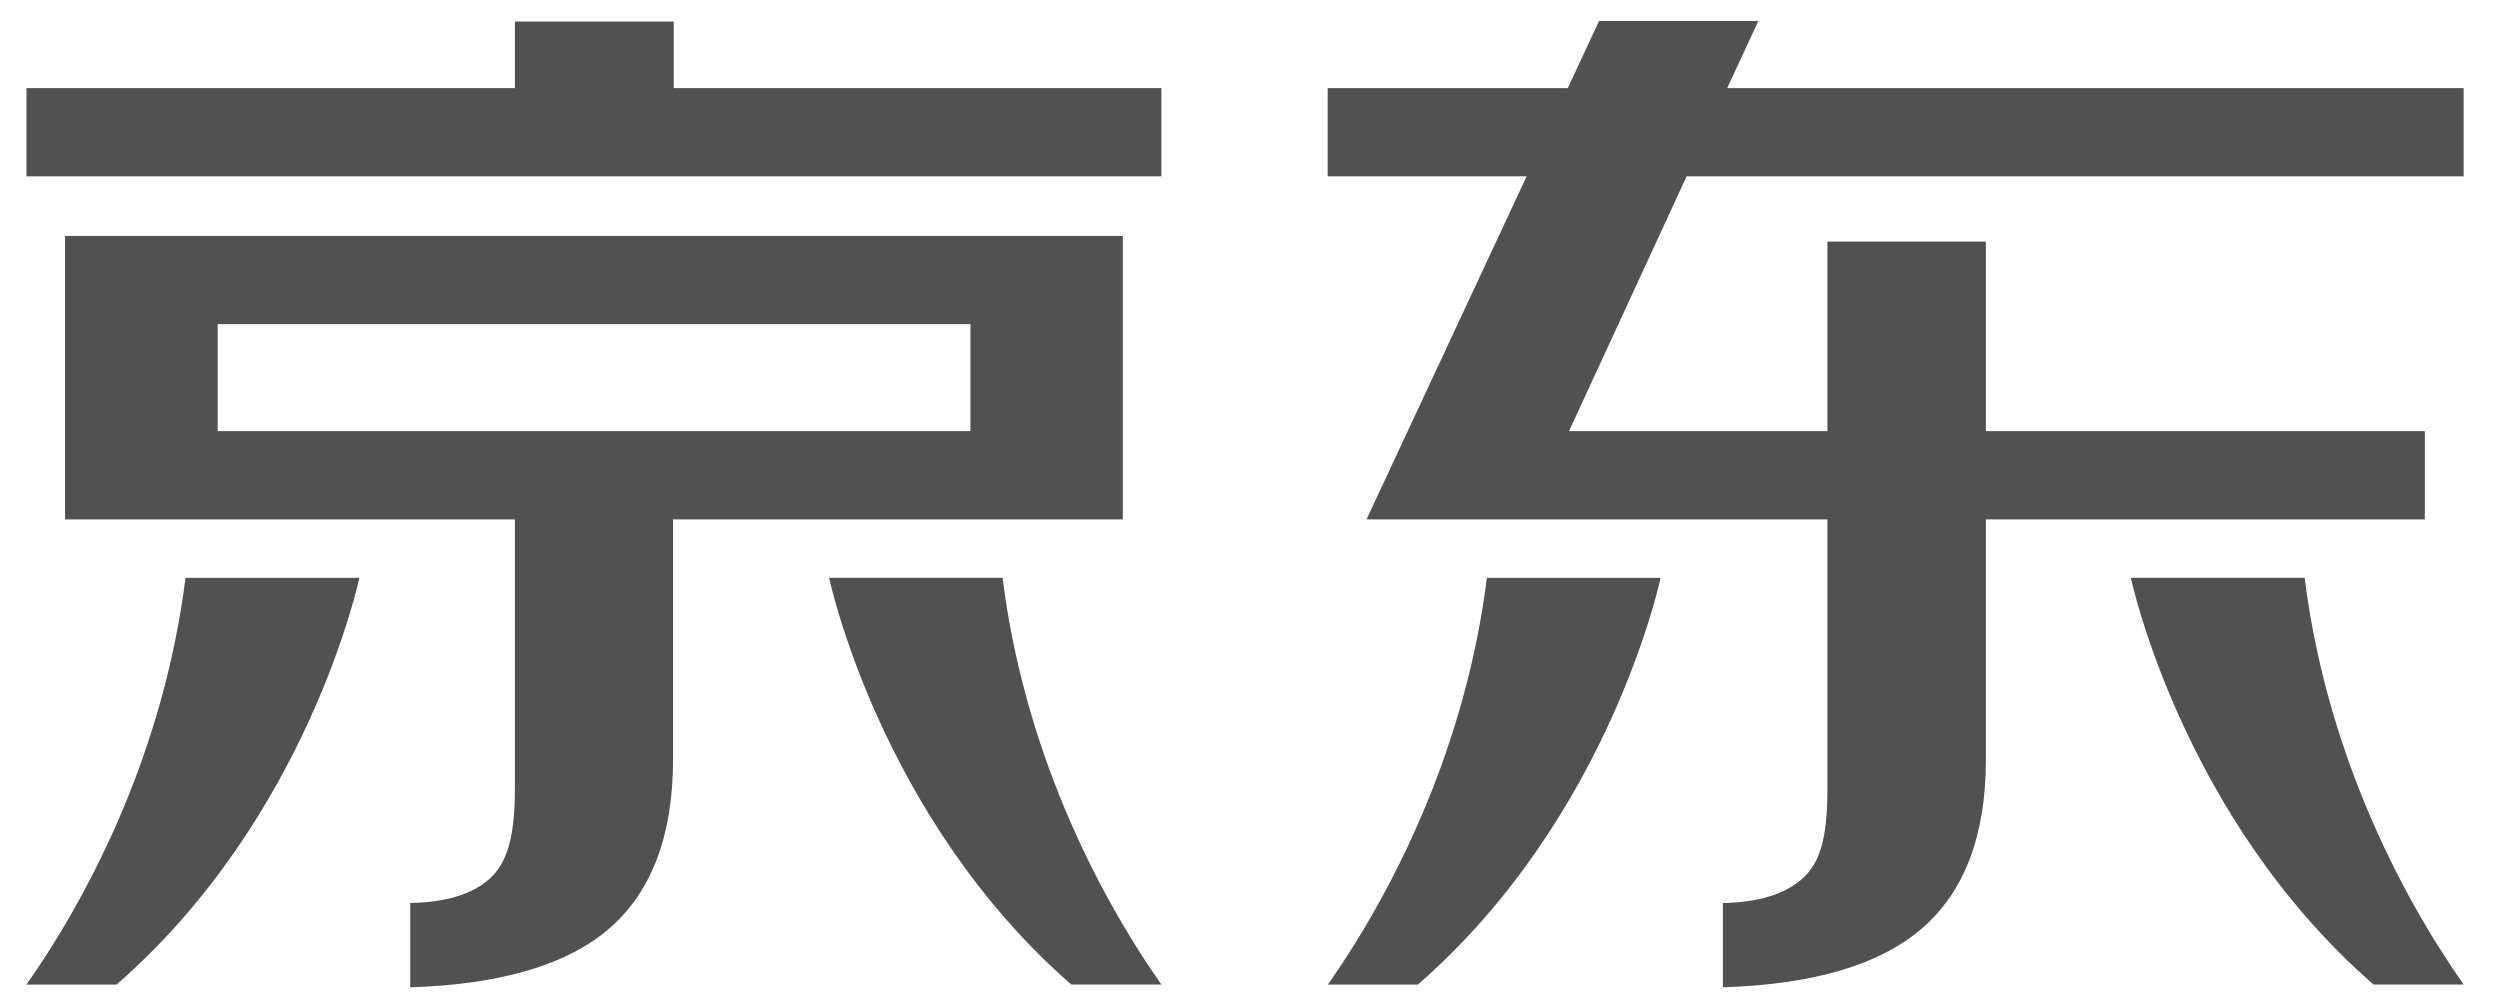 <?xml version="1.0" standalone="no"?><!DOCTYPE svg PUBLIC "-//W3C//DTD SVG 1.1//EN" "http://www.w3.org/Graphics/SVG/1.1/DTD/svg11.dtd"><svg t="1751964708075" class="icon" viewBox="0 0 2539 1024" version="1.1" xmlns="http://www.w3.org/2000/svg" p-id="65189" xmlns:xlink="http://www.w3.org/1999/xlink" width="495.898" height="200"><path d="M1140.338 526.736 1140.338 239.586 66.049 239.586l0 287.15 0 0.738L522.913 527.474l0 274.326c0 50.726-8.896 75.998-26.326 91.261-17.566 15.338-44.449 23.376-79.957 24.038l0 85.617c92.315-2.935 159.839-22.894 202.723-60.239 42.613-37.224 64.183-94.422 64.183-170.963L683.535 527.474l456.804 0L1140.338 526.736zM985.572 437.868 221.056 437.868l0-108.692 764.515 0L985.572 437.868z" fill="#515151" p-id="65190"></path><path d="M684.212 21.871 522.913 21.871 522.913 89.5 26.898 89.5 26.898 179.091 1179.489 179.091 1179.489 89.5 684.212 89.5Z" fill="#515151" p-id="65191"></path><path d="M26.898 999.932l91.442 0c195.543-170.331 246.615-413.062 246.615-413.062L188.378 586.87C166.884 758.66 94.618 903.342 26.898 999.932" fill="#515151" p-id="65192"></path><path d="M842.094 586.839c0 0 50.771 242.792 245.923 413.062l91.472 0c-67.69-96.59-139.805-241.211-161.254-413.062L842.094 586.839z" fill="#515151" p-id="65193"></path><path d="M1348.615 999.932l91.367 0c195.513-170.331 246.51-413.062 246.51-413.062l-176.412 0C1488.51 758.66 1416.26 903.342 1348.615 999.932" fill="#515151" p-id="65194"></path><path d="M2164.143 586.839c0 0 50.937 242.792 246.419 413.062l91.517 0c-67.69-96.59-139.97-241.211-161.45-413.062L2164.143 586.839z" fill="#515151" p-id="65195"></path><path d="M1754.121 89.5l31.64-68.171-161.766 0-31.73 68.171L1348.39 89.5l0 89.591 202.061 0L1387.856 527.474l468.048 0 0 274.311c0 52.999-8.76 76.014-26.236 91.261-17.671 15.338-44.359 23.391-79.882 24.083l0 85.557c92.18-2.905 159.704-22.879 202.663-60.224 42.793-37.224 64.423-94.422 64.423-170.948L2016.872 527.474l445.785 0 0-4.275 0-85.346-445.785 0L2016.872 245.396l-160.968 0 0 192.472-262.435 0 119.439-258.762 789.156 0L2502.064 89.5 1754.121 89.5z" fill="#515151" p-id="65196"></path></svg>